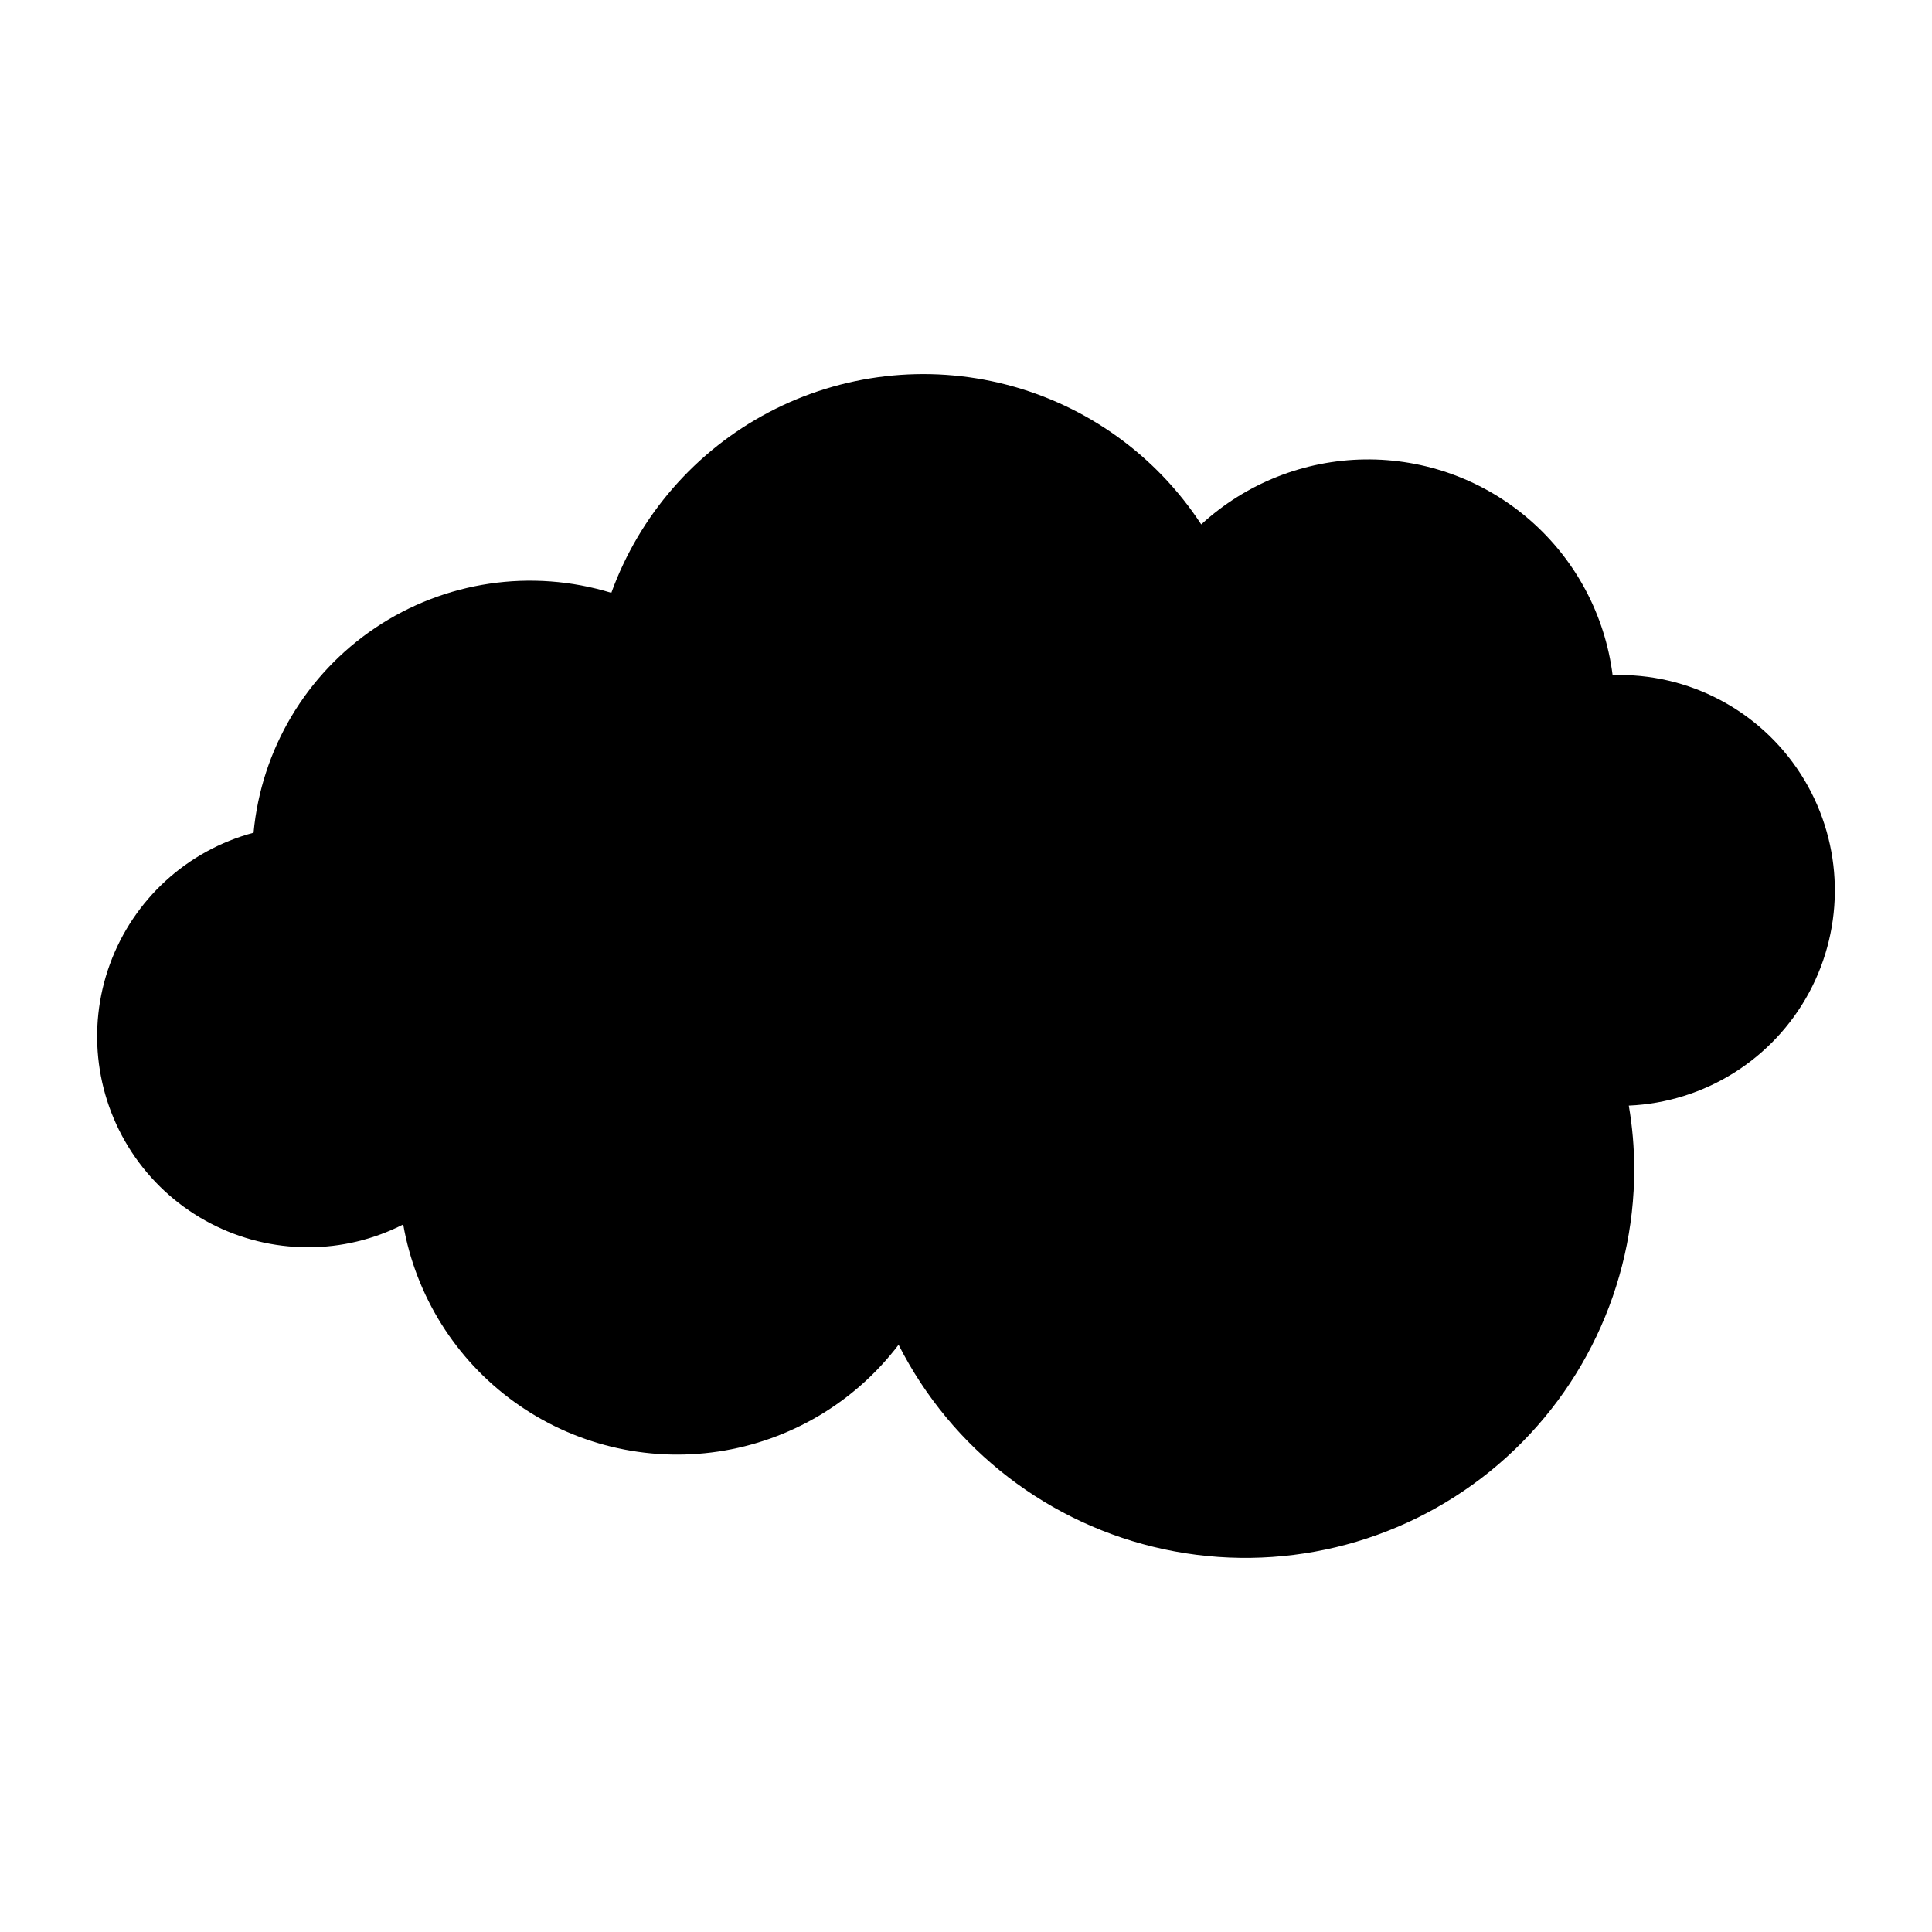 <?xml version="1.0" encoding="UTF-8"?>
<!-- Uploaded to: SVG Repo, www.svgrepo.com, Generator: SVG Repo Mixer Tools -->
<svg fill="#000000" width="800px" height="800px" version="1.1" viewBox="144 144 512 512" xmlns="http://www.w3.org/2000/svg">
 <path d="m575.65 436.99c0.945 5.539 1.43 11.145 1.441 16.762 0.02 31.125-14.027 60.59-38.223 80.168-24.195 19.578-55.945 27.168-86.379 20.656-30.434-6.516-56.293-26.434-70.355-54.199-11.633 15.305-28.785 25.461-47.801 28.301-19.016 2.836-38.387-1.871-53.98-13.113-15.598-11.242-26.18-28.137-29.496-47.074-7.809 3.988-16.457 6.062-25.227 6.043-18.234 0.008-35.328-8.887-45.789-23.828-10.457-14.938-12.969-34.043-6.723-51.176 6.246-17.137 20.461-30.145 38.078-34.848 2.051-22.043 13.91-41.996 32.297-54.324 18.387-12.328 41.348-15.73 62.516-9.254 7.469-20.582 22.344-37.641 41.719-47.84 19.371-10.199 41.855-12.809 63.047-7.312 21.195 5.492 39.578 18.695 51.559 37.02 11.832-10.867 27.254-16.996 43.316-17.215s31.645 5.488 43.766 16.035c12.121 10.543 19.934 25.184 21.941 41.121 0.609-0.023 1.215-0.035 1.812-0.035v0.004c20.102 0 38.719 10.57 49.016 27.828 10.301 17.258 10.766 38.664 1.227 56.352-9.543 17.691-27.684 29.059-47.762 29.93z"/>
</svg>